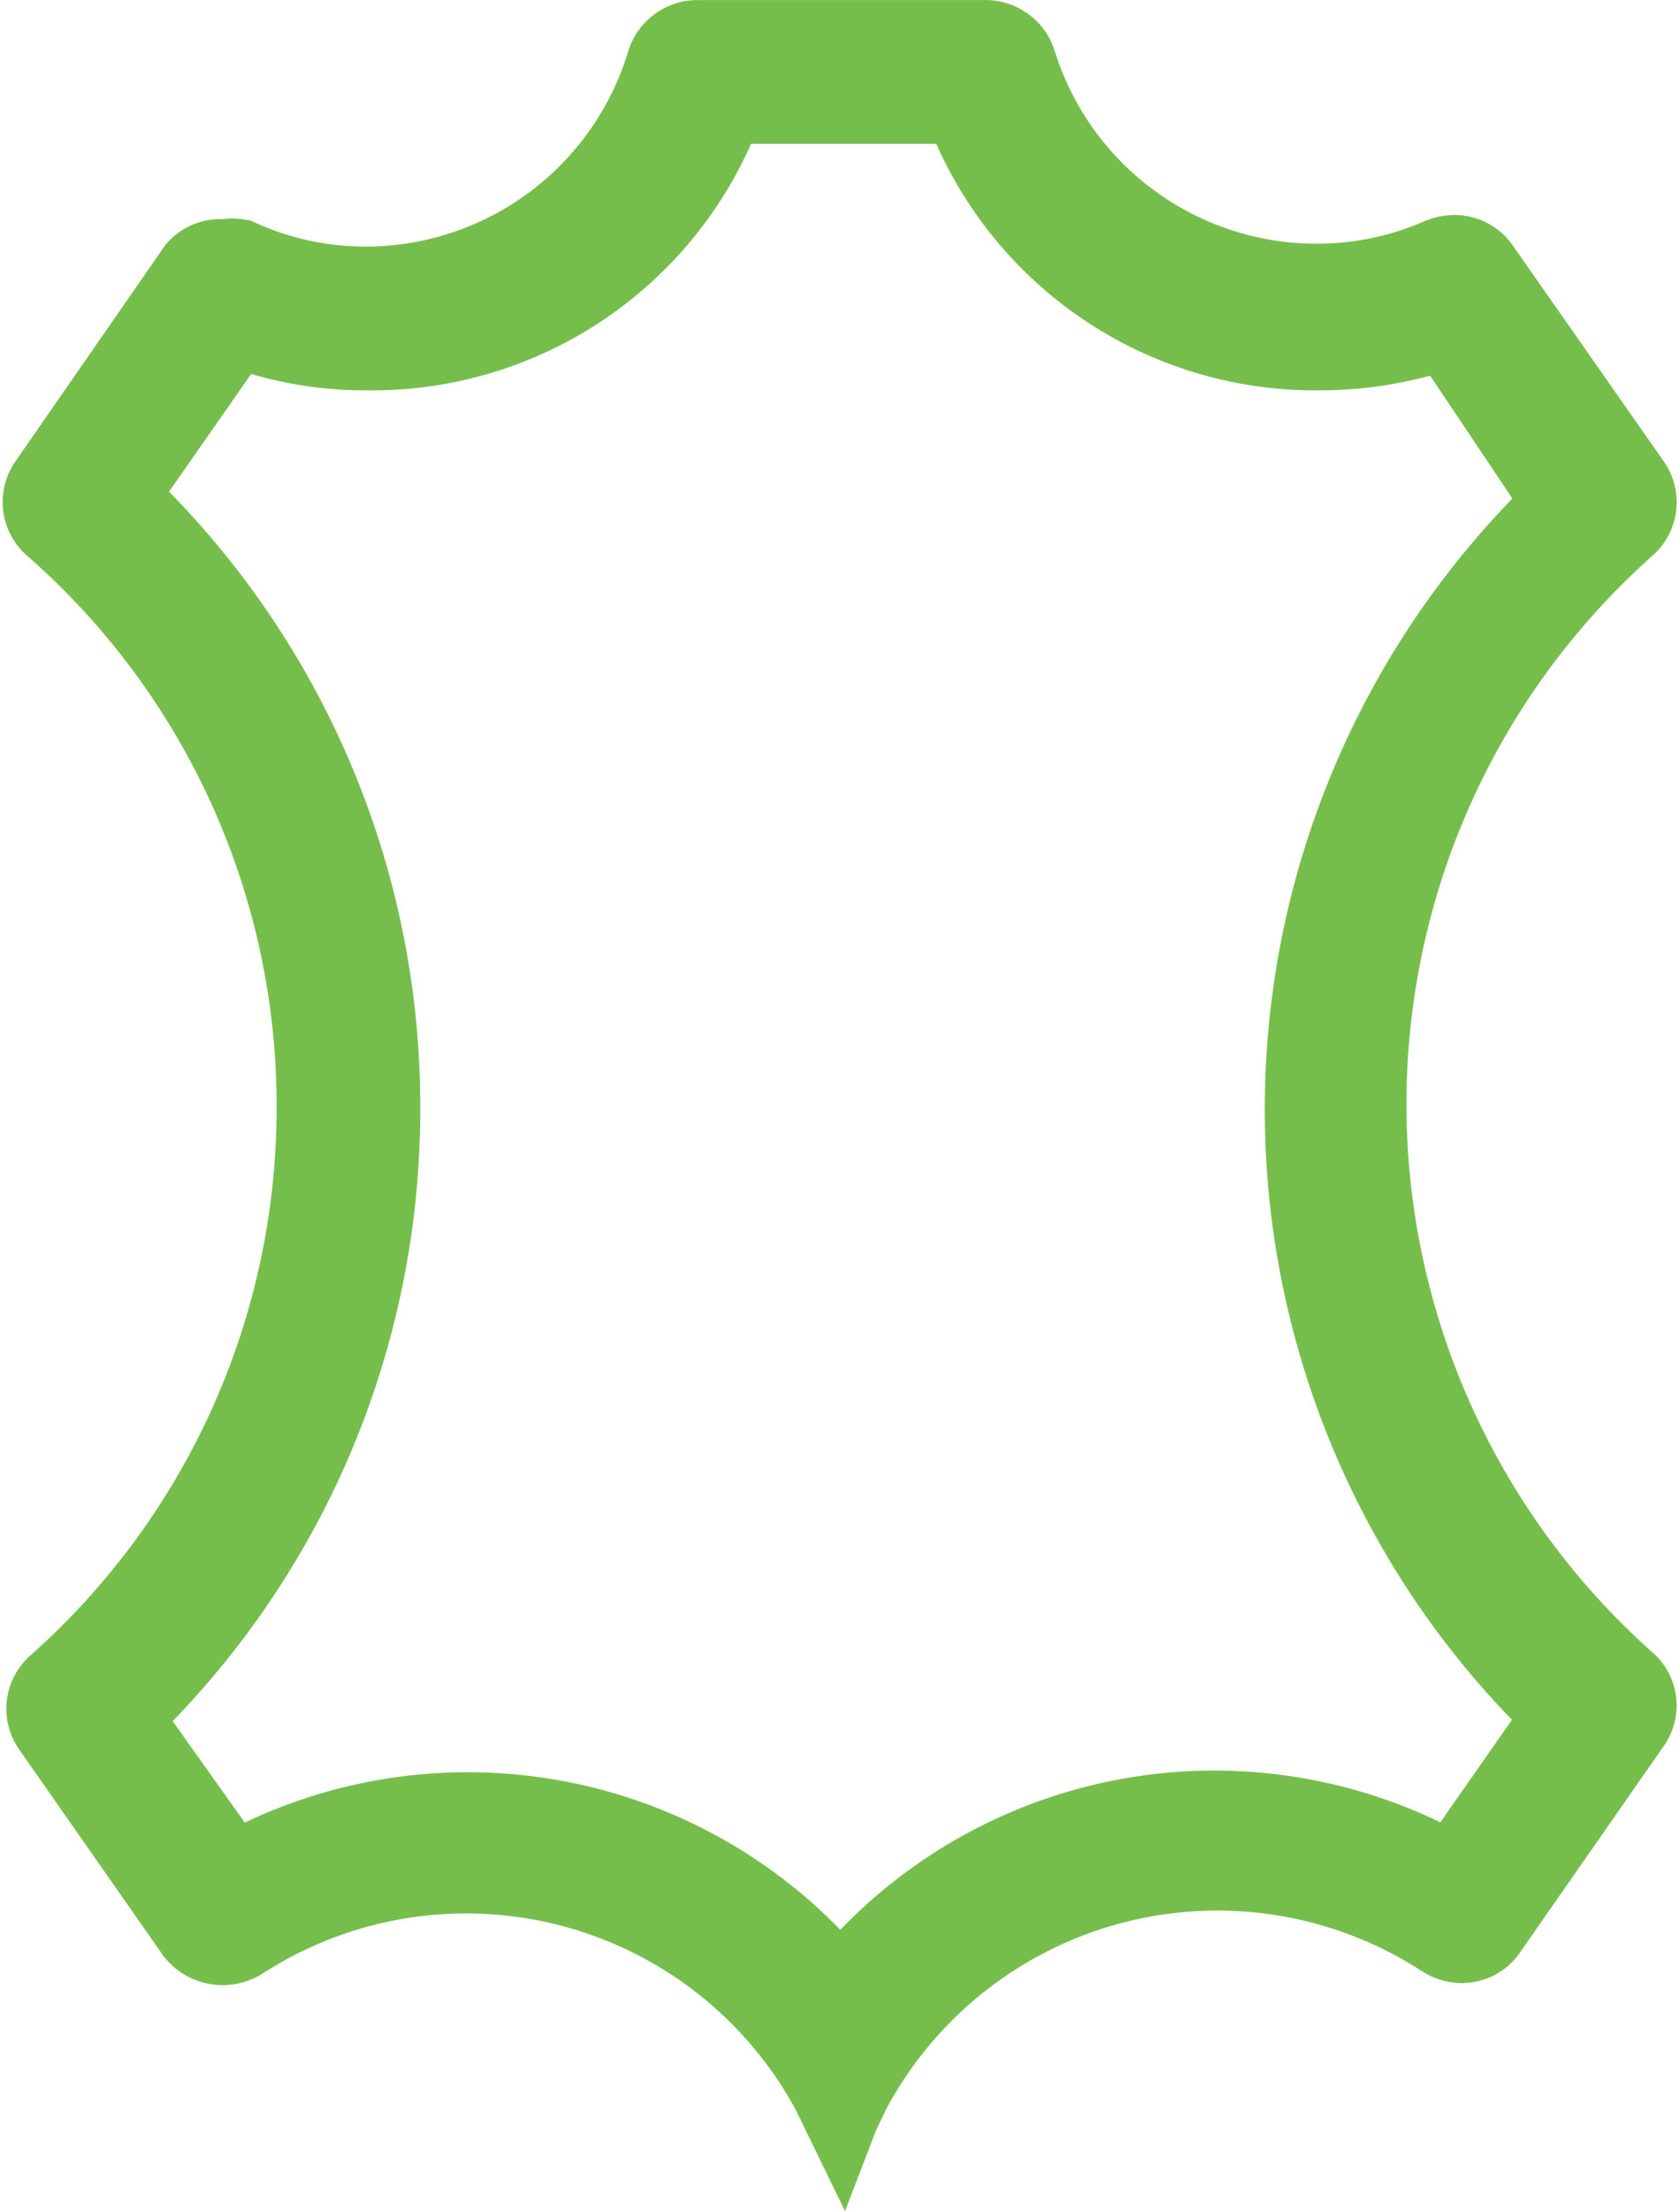 <svg xmlns="http://www.w3.org/2000/svg" width="23.39" height="30.764" viewBox="0 0 23.39 30.764"><path d="M13.5,1.16h0m3.17.34a5.27,5.27,0,0,0,5,3.43,5.44,5.44,0,0,0,1.75-.29L25,7a11.7,11.7,0,0,0,0,16.87L23.51,26A6.73,6.73,0,0,0,15,27.6,6.73,6.73,0,0,0,6.55,26l-1.5-2.11a11.71,11.71,0,0,0,3.6-8.44A11.7,11.7,0,0,0,5,6.9L6.6,4.61a5.09,5.09,0,0,0,1.82.32,5.27,5.27,0,0,0,5-3.43h3.29M6.82,4.29h0m16.93.21h0M17,.5H13a.51.51,0,0,0-.48.37A4.32,4.32,0,0,1,8.41,3.93a4.2,4.2,0,0,1-1.77-.38.64.64,0,0,0-.23,0A.49.49,0,0,0,6,3.71l-2.08,3A.49.49,0,0,0,4,7.35,10.66,10.66,0,0,1,7.65,15.4a10.67,10.67,0,0,1-3.59,8,.49.49,0,0,0-.08.66l2,2.86a.54.54,0,0,0,.7.12,5.72,5.72,0,0,1,8.14,2.08l.19.39c.05-.13.12-.26.18-.39A5.73,5.73,0,0,1,23.36,27a.52.52,0,0,0,.29.09.48.48,0,0,0,.4-.21l2-2.87a.48.48,0,0,0-.08-.65,10.71,10.71,0,0,1,0-16,.49.49,0,0,0,.08-.66l-2.1-3a.49.49,0,0,0-.41-.21.59.59,0,0,0-.22.05,4.22,4.22,0,0,1-1.71.35A4.32,4.32,0,0,1,17.51.87.51.51,0,0,0,17,.5Z" transform="translate(-3.299 0.001)" fill="#76be4c" stroke="#76be4c" stroke-width="1"/></svg>